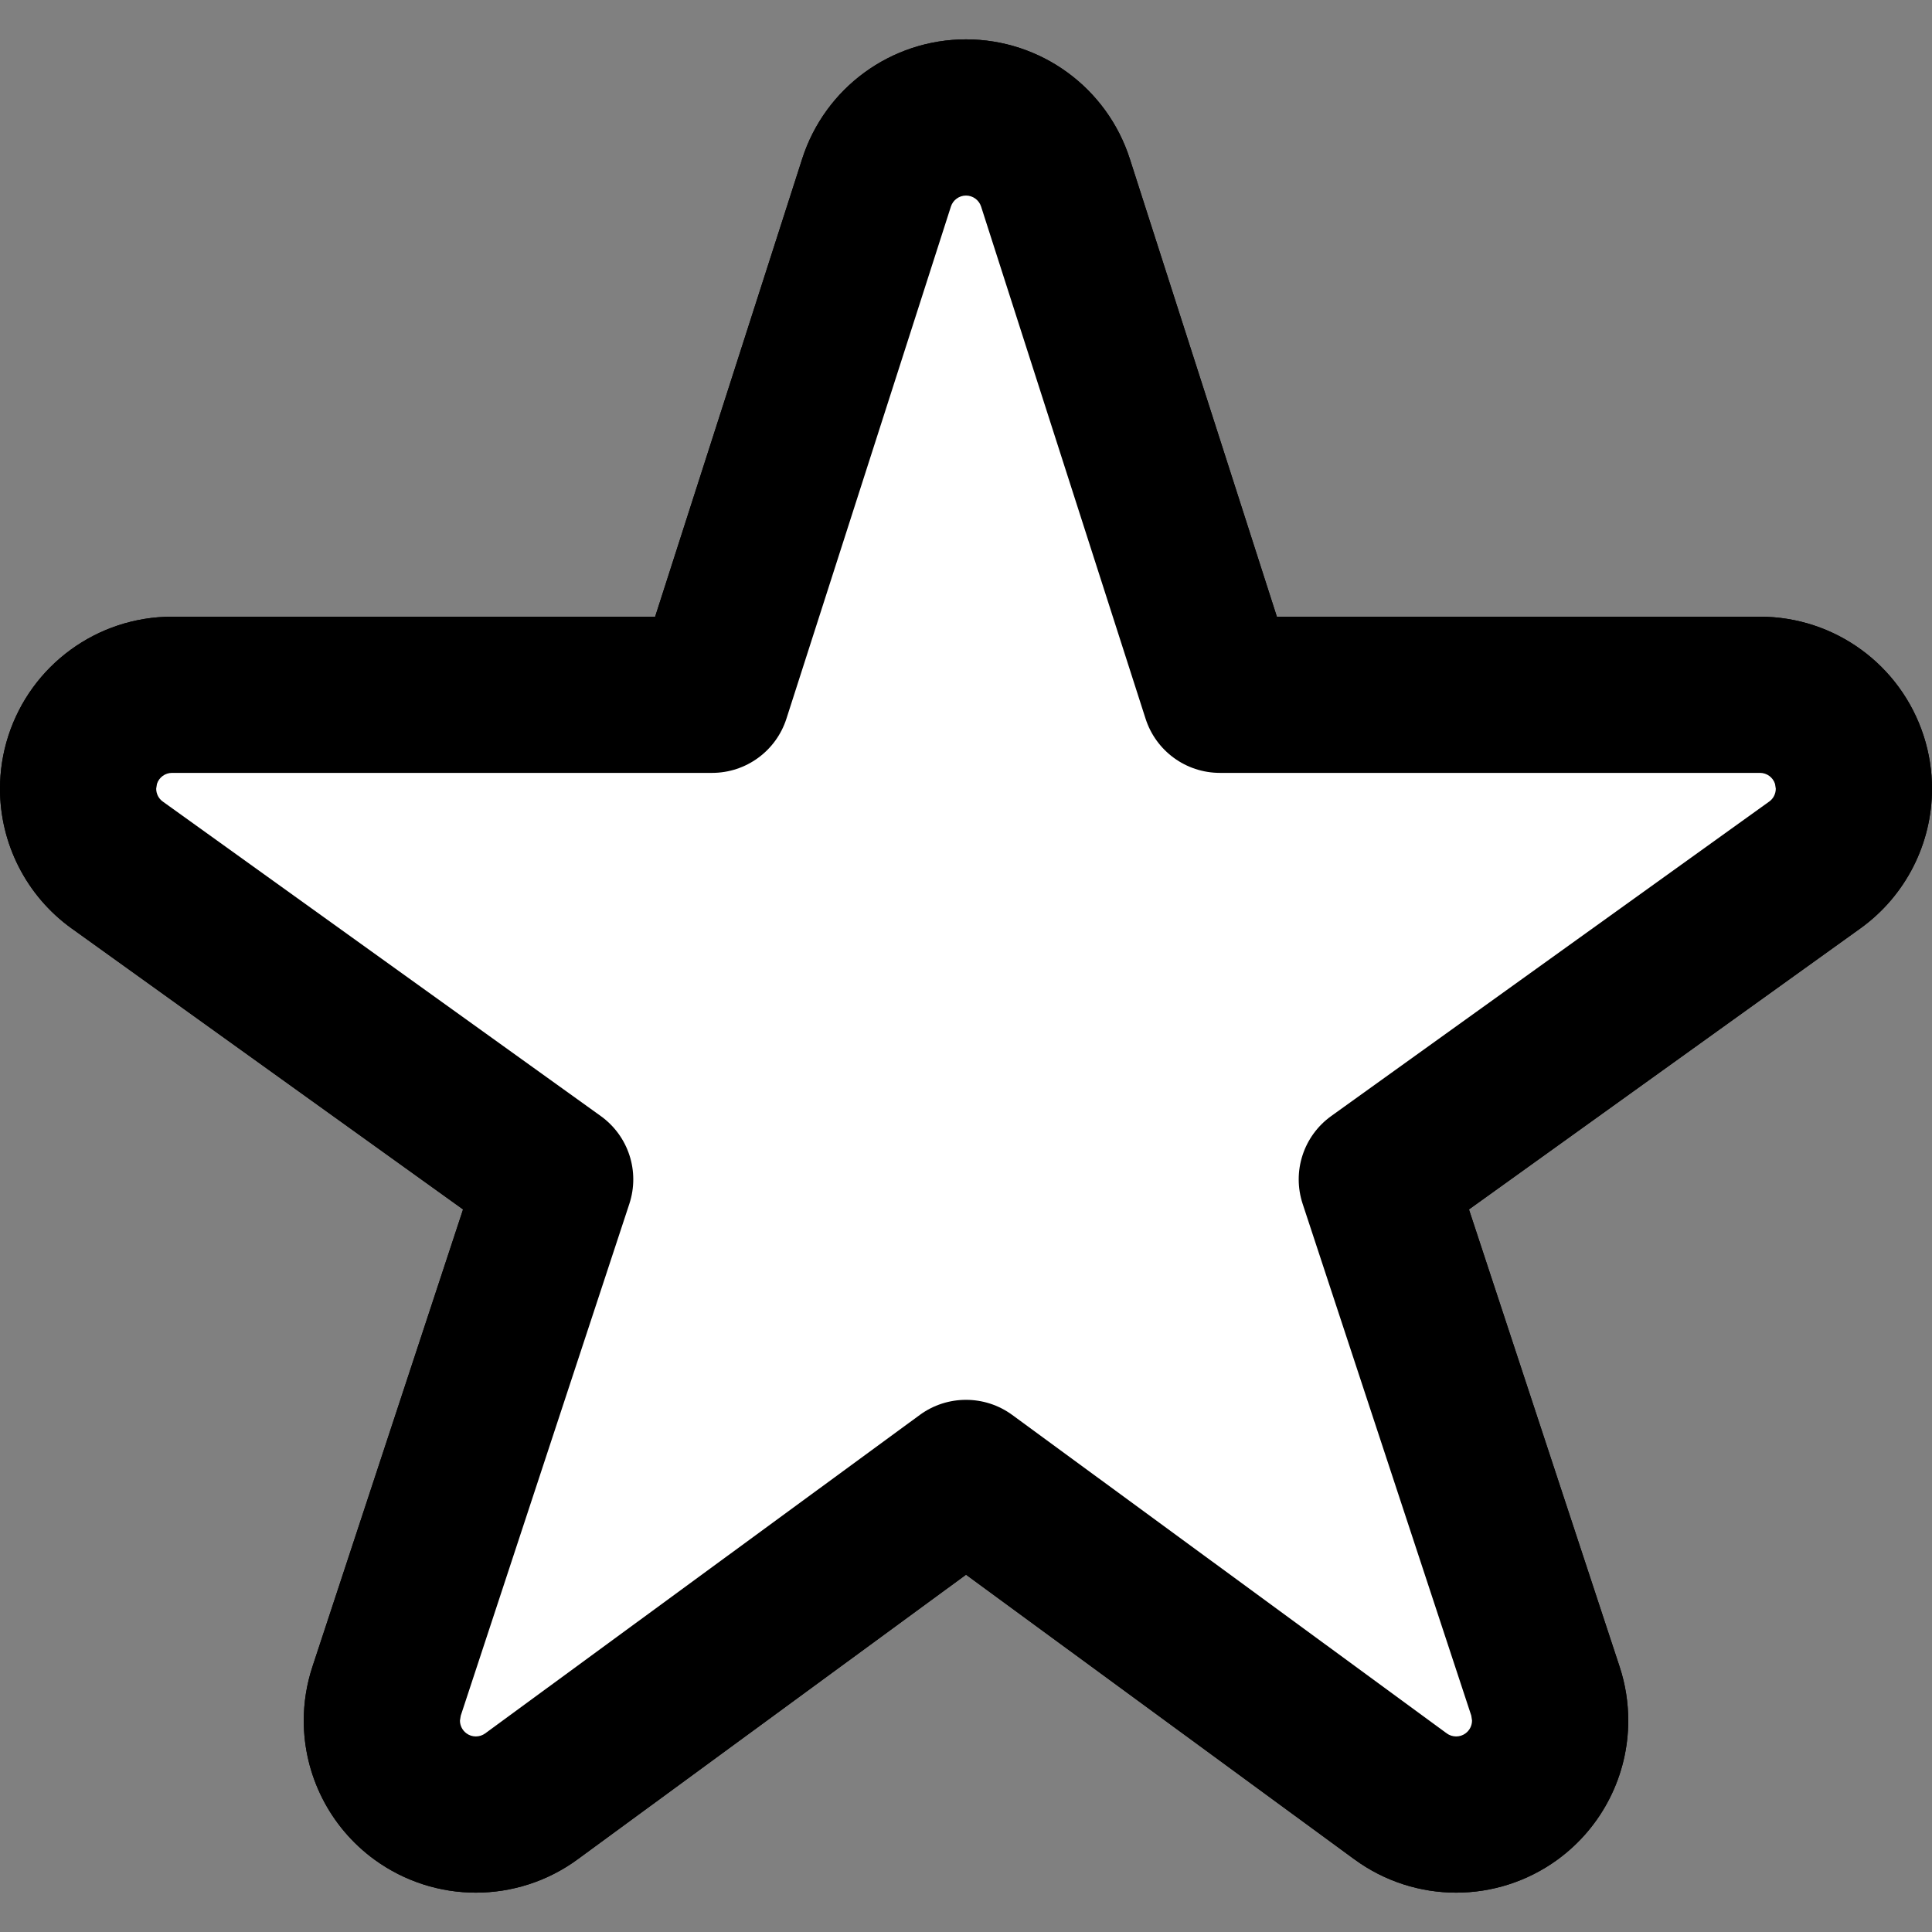 <?xml version="1.0" encoding="UTF-8" standalone="no"?>
<!--?xml version="1.0" encoding="utf-8"?-->

<!-- Generator: Adobe Illustrator 18.1.1, SVG Export Plug-In . SVG Version: 6.00 Build 0)  -->

<svg
   xmlns:dc="http://purl.org/dc/elements/1.1/"
   xmlns:cc="http://creativecommons.org/ns#"
   xmlns:rdf="http://www.w3.org/1999/02/22-rdf-syntax-ns#"
   xmlns:svg="http://www.w3.org/2000/svg"
   xmlns="http://www.w3.org/2000/svg"
   xmlns:sodipodi="http://sodipodi.sourceforge.net/DTD/sodipodi-0.dtd"
   xmlns:inkscape="http://www.inkscape.org/namespaces/inkscape"
   version="1.1"
   id="_x32_"
   x="0px"
   y="0px"
   viewBox="0 0 512 512"
   style="width: 256px; height: 256px; opacity: 1;"
   xml:space="preserve"
   sodipodi:docname="star.svg"
   inkscape:version="0.92.3 (2405546, 2018-03-11)"><rect x="0" y="0" width="512" height="512" fill="#808080" stroke="none"/><defs
   id="defs11" /><sodipodi:namedview
   pagecolor="#ffffff"
   bordercolor="#666666"
   borderopacity="1"
   objecttolerance="10"
   gridtolerance="10"
   guidetolerance="10"
   inkscape:pageopacity="0"
   inkscape:pageshadow="2"
   inkscape:window-width="1680"
   inkscape:window-height="997"
   id="namedview9"
   showgrid="false"
   inkscape:zoom="0.4609375"
   inkscape:cx="263.59322"
   inkscape:cy="256"
   inkscape:window-x="-8"
   inkscape:window-y="-8"
   inkscape:window-maximized="1"
   inkscape:current-layer="layer4" />
<style
   type="text/css"
   id="style2">
	.st0{fill:#4B4B4B;}
</style>

<g
   inkscape:groupmode="layer"
   id="layer1"
   inkscape:label="Layer 1"
   sodipodi:insensitive="true"><g
     style="opacity:1"
     id="g6">
	<path
   class="st0"
   d="m 512,209.015 c 0,-4.653 -0.716,-9.372 -2.19,-13.952 l -0.008,-0.014 c -6.077,-18.85 -23.6,-31.616 -43.403,-31.623 H 338.382 L 299.412,42.09 C 293.35,23.232 275.822,10.438 256.002,10.431 236.167,10.438 218.65,23.232 212.588,42.083 l 19.706,6.336 -19.706,-6.329 -38.97,121.336 H 45.601 C 25.798,163.433 8.274,176.199 2.193,195.049 l -0.004,0.014 c -1.474,4.581 -2.19,9.3 -2.19,13.952 -0.007,14.406 6.85,28.322 19.023,37.06 l -0.011,-0.014 103.702,74.452 -39.919,121.191 0.007,-0.021 c -1.55,4.689 -2.302,9.515 -2.302,14.29 -0.006,14.319 6.776,28.135 18.782,36.88 l 0.015,0.008 c 7.976,5.789 17.418,8.716 26.804,8.709 9.44,0.007 18.944,-2.942 26.945,-8.803 l 0.007,-0.008 102.95,-75.443 102.942,75.443 0.022,0.008 c 7.99,5.854 17.491,8.81 26.934,8.803 9.374,0.007 18.825,-2.913 26.804,-8.709 l 0.011,-0.008 c 12.015,-8.753 18.8,-22.568 18.786,-36.894 0,-4.761 -0.741,-9.58 -2.284,-14.255 L 389.29,320.512 492.984,246.06 l -0.01,0.007 c 12.164,-8.73 19.033,-22.646 19.026,-37.052 z m -43.148,3.416 h -0.007 l -116.04,83.319 c -7.364,5.286 -10.421,14.686 -7.587,23.288 l 44.684,135.611 0.201,1.309 c 0,1.323 -0.619,2.604 -1.752,3.423 l 0.015,-0.007 c -0.756,0.546 -1.575,0.791 -2.467,0.798 -0.895,-0.007 -1.736,-0.258 -2.506,-0.812 l 0.014,0.007 -115.169,-84.405 c -7.264,-5.322 -17.206,-5.322 -24.47,0 L 128.592,459.36 c -0.758,0.554 -1.593,0.805 -2.492,0.812 -0.888,-0.007 -1.715,-0.252 -2.47,-0.805 -1.122,-0.82 -1.73,-2.086 -1.737,-3.395 l 0.212,-1.301 0.006,-0.022 44.67,-135.611 c 2.833,-8.609 -0.227,-18.002 -7.592,-23.288 L 43.152,212.431 43.145,212.424 c -1.119,-0.784 -1.744,-2.071 -1.752,-3.409 l 0.201,-1.273 c 0.558,-1.748 2.194,-2.927 4.006,-2.92 h 143.11 c 9.001,0 16.955,-5.804 19.706,-14.377 L 252,54.74 c 0.553,-1.734 2.19,-2.92 4.002,-2.912 1.805,-0.008 3.445,1.179 4.002,2.919 l 43.579,135.698 c 2.748,8.573 10.706,14.377 19.706,14.377 h 143.11 c 1.812,-0.007 3.448,1.172 4.002,2.92 l 0.202,1.273 c -0.007,1.338 -0.626,2.618 -1.751,3.416 z"
   style="fill:#000000"
   id="path4"
   inkscape:connector-curvature="0" />
</g></g><g
   inkscape:label="Layer 1 コピー"
   id="g829"
   inkscape:groupmode="layer"
   sodipodi:insensitive="true"><g
     id="g827"
     style="opacity:1">
	
</g></g><g
   inkscape:groupmode="layer"
   id="layer2"
   inkscape:label="Layer 2"
   sodipodi:insensitive="true" /><g
   inkscape:groupmode="layer"
   id="layer3"
   inkscape:label="Layer 3"
   sodipodi:insensitive="true"><path
     style="opacity:1;fill:#000000"
     d="m 512,209.015 c 0,-4.653 -0.716,-9.372 -2.19,-13.952 l -0.008,-0.014 c -6.077,-18.85 -23.6,-31.616 -43.403,-31.623 H 338.382 L 299.412,42.09 C 293.35,23.232 275.822,10.438 256.002,10.431 236.167,10.438 218.65,23.232 212.588,42.083 l 19.706,6.336 -19.706,-6.329 -38.97,121.336 H 45.601 C 25.798,163.433 8.274,176.199 2.193,195.049 l -0.004,0.014 c -1.474,4.581 -2.19,9.3 -2.19,13.952 -0.007,14.406 6.85,28.322 19.023,37.06 l -0.011,-0.014 103.702,74.452 -39.919,121.191 0.007,-0.021 c -1.55,4.689 -2.302,9.515 -2.302,14.29 -0.006,14.319 6.776,28.135 18.782,36.88 l 0.015,0.008 c 7.976,5.789 17.418,8.716 26.804,8.709 9.44,0.007 18.944,-2.942 26.945,-8.803 l 0.007,-0.008 102.95,-75.443 102.942,75.443 0.022,0.008 c 7.99,5.854 17.491,8.81 26.934,8.803 9.374,0.007 18.825,-2.913 26.804,-8.709 l 0.011,-0.008 c 12.015,-8.753 18.8,-22.568 18.786,-36.894 0,-4.761 -0.741,-9.58 -2.284,-14.255 L 389.29,320.512 492.984,246.06 l -0.01,0.007 c 12.164,-8.73 19.033,-22.646 19.026,-37.052 z"
     id="path834"
     inkscape:connector-curvature="0" /></g><g
   inkscape:groupmode="layer"
   id="layer4"
   inkscape:label="Layer 4"><path
     style="width:256px;height:256px;opacity:1;fill:#ffffff"
     d="m 468.852,212.431 h -0.007 l -116.04,83.319 c -7.364,5.286 -10.421,14.686 -7.587,23.288 l 44.684,135.611 0.201,1.309 c 0,1.323 -0.619,2.604 -1.752,3.423 l 0.015,-0.007 c -0.756,0.546 -1.575,0.791 -2.467,0.798 -0.895,-0.007 -1.736,-0.258 -2.506,-0.812 l 0.014,0.007 -115.169,-84.405 c -7.264,-5.322 -17.206,-5.322 -24.47,0 L 128.592,459.36 c -0.758,0.554 -1.593,0.805 -2.492,0.812 -0.888,-0.007 -1.715,-0.252 -2.47,-0.805 -1.122,-0.82 -1.73,-2.086 -1.737,-3.395 l 0.212,-1.301 0.006,-0.022 44.67,-135.611 c 2.833,-8.609 -0.227,-18.002 -7.592,-23.288 L 43.152,212.431 43.145,212.424 c -1.119,-0.784 -1.744,-2.071 -1.752,-3.409 l 0.201,-1.273 c 0.558,-1.748 2.194,-2.927 4.006,-2.92 h 143.11 c 9.001,0 16.955,-5.804 19.706,-14.377 L 252,54.74 c 0.553,-1.734 2.19,-2.92 4.002,-2.912 1.805,-0.008 3.445,1.179 4.002,2.919 l 43.579,135.698 c 2.748,8.573 10.706,14.377 19.706,14.377 h 143.11 c 1.812,-0.007 3.448,1.172 4.002,2.92 l 0.202,1.273 c -0.007,1.338 -0.626,2.618 -1.751,3.416 z"
     id="path825" /></g></svg>